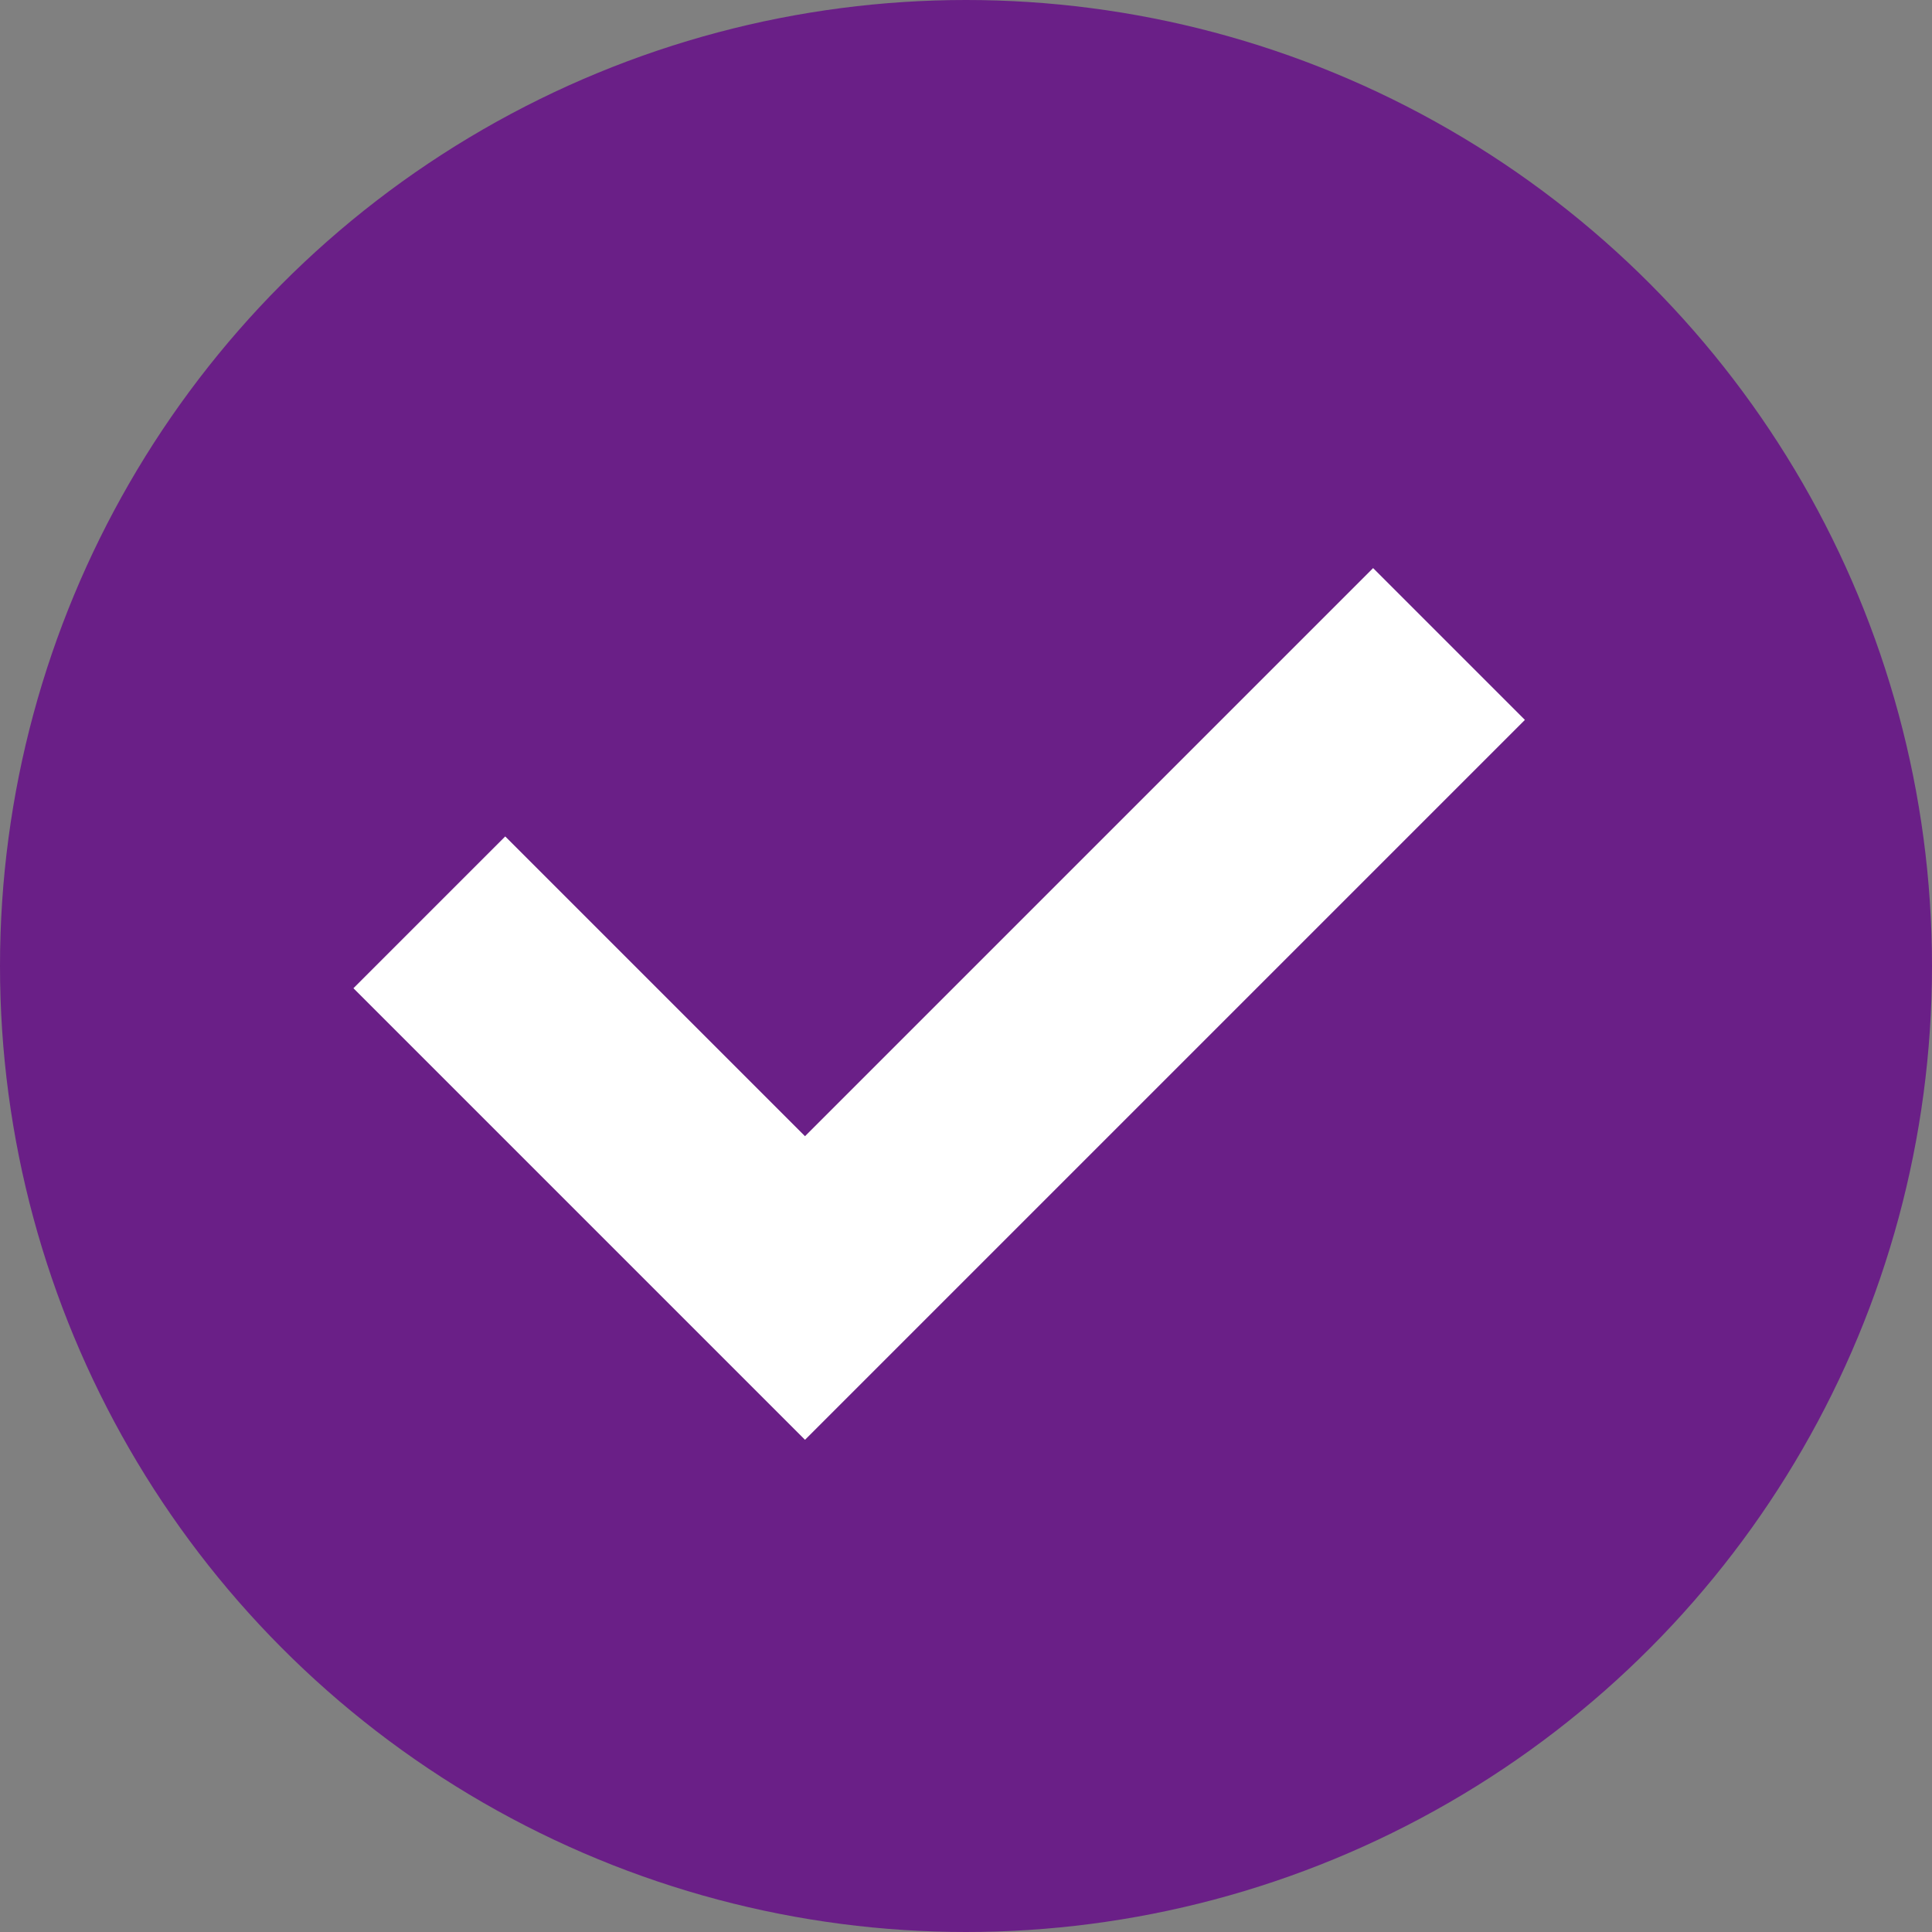 <?xml version="1.0" encoding="UTF-8"?> <svg xmlns="http://www.w3.org/2000/svg" width="18" height="18" viewBox="0 0 18 18" fill="none"><rect x="0" y="0" width="18" height="18" fill="#808080" stroke="none"/><circle cx="9" cy="9" r="9" fill="#6A1F87"></circle><path d="M4 8.5L7.5 12L13.5 6" stroke="white" stroke-width="2"></path></svg> 